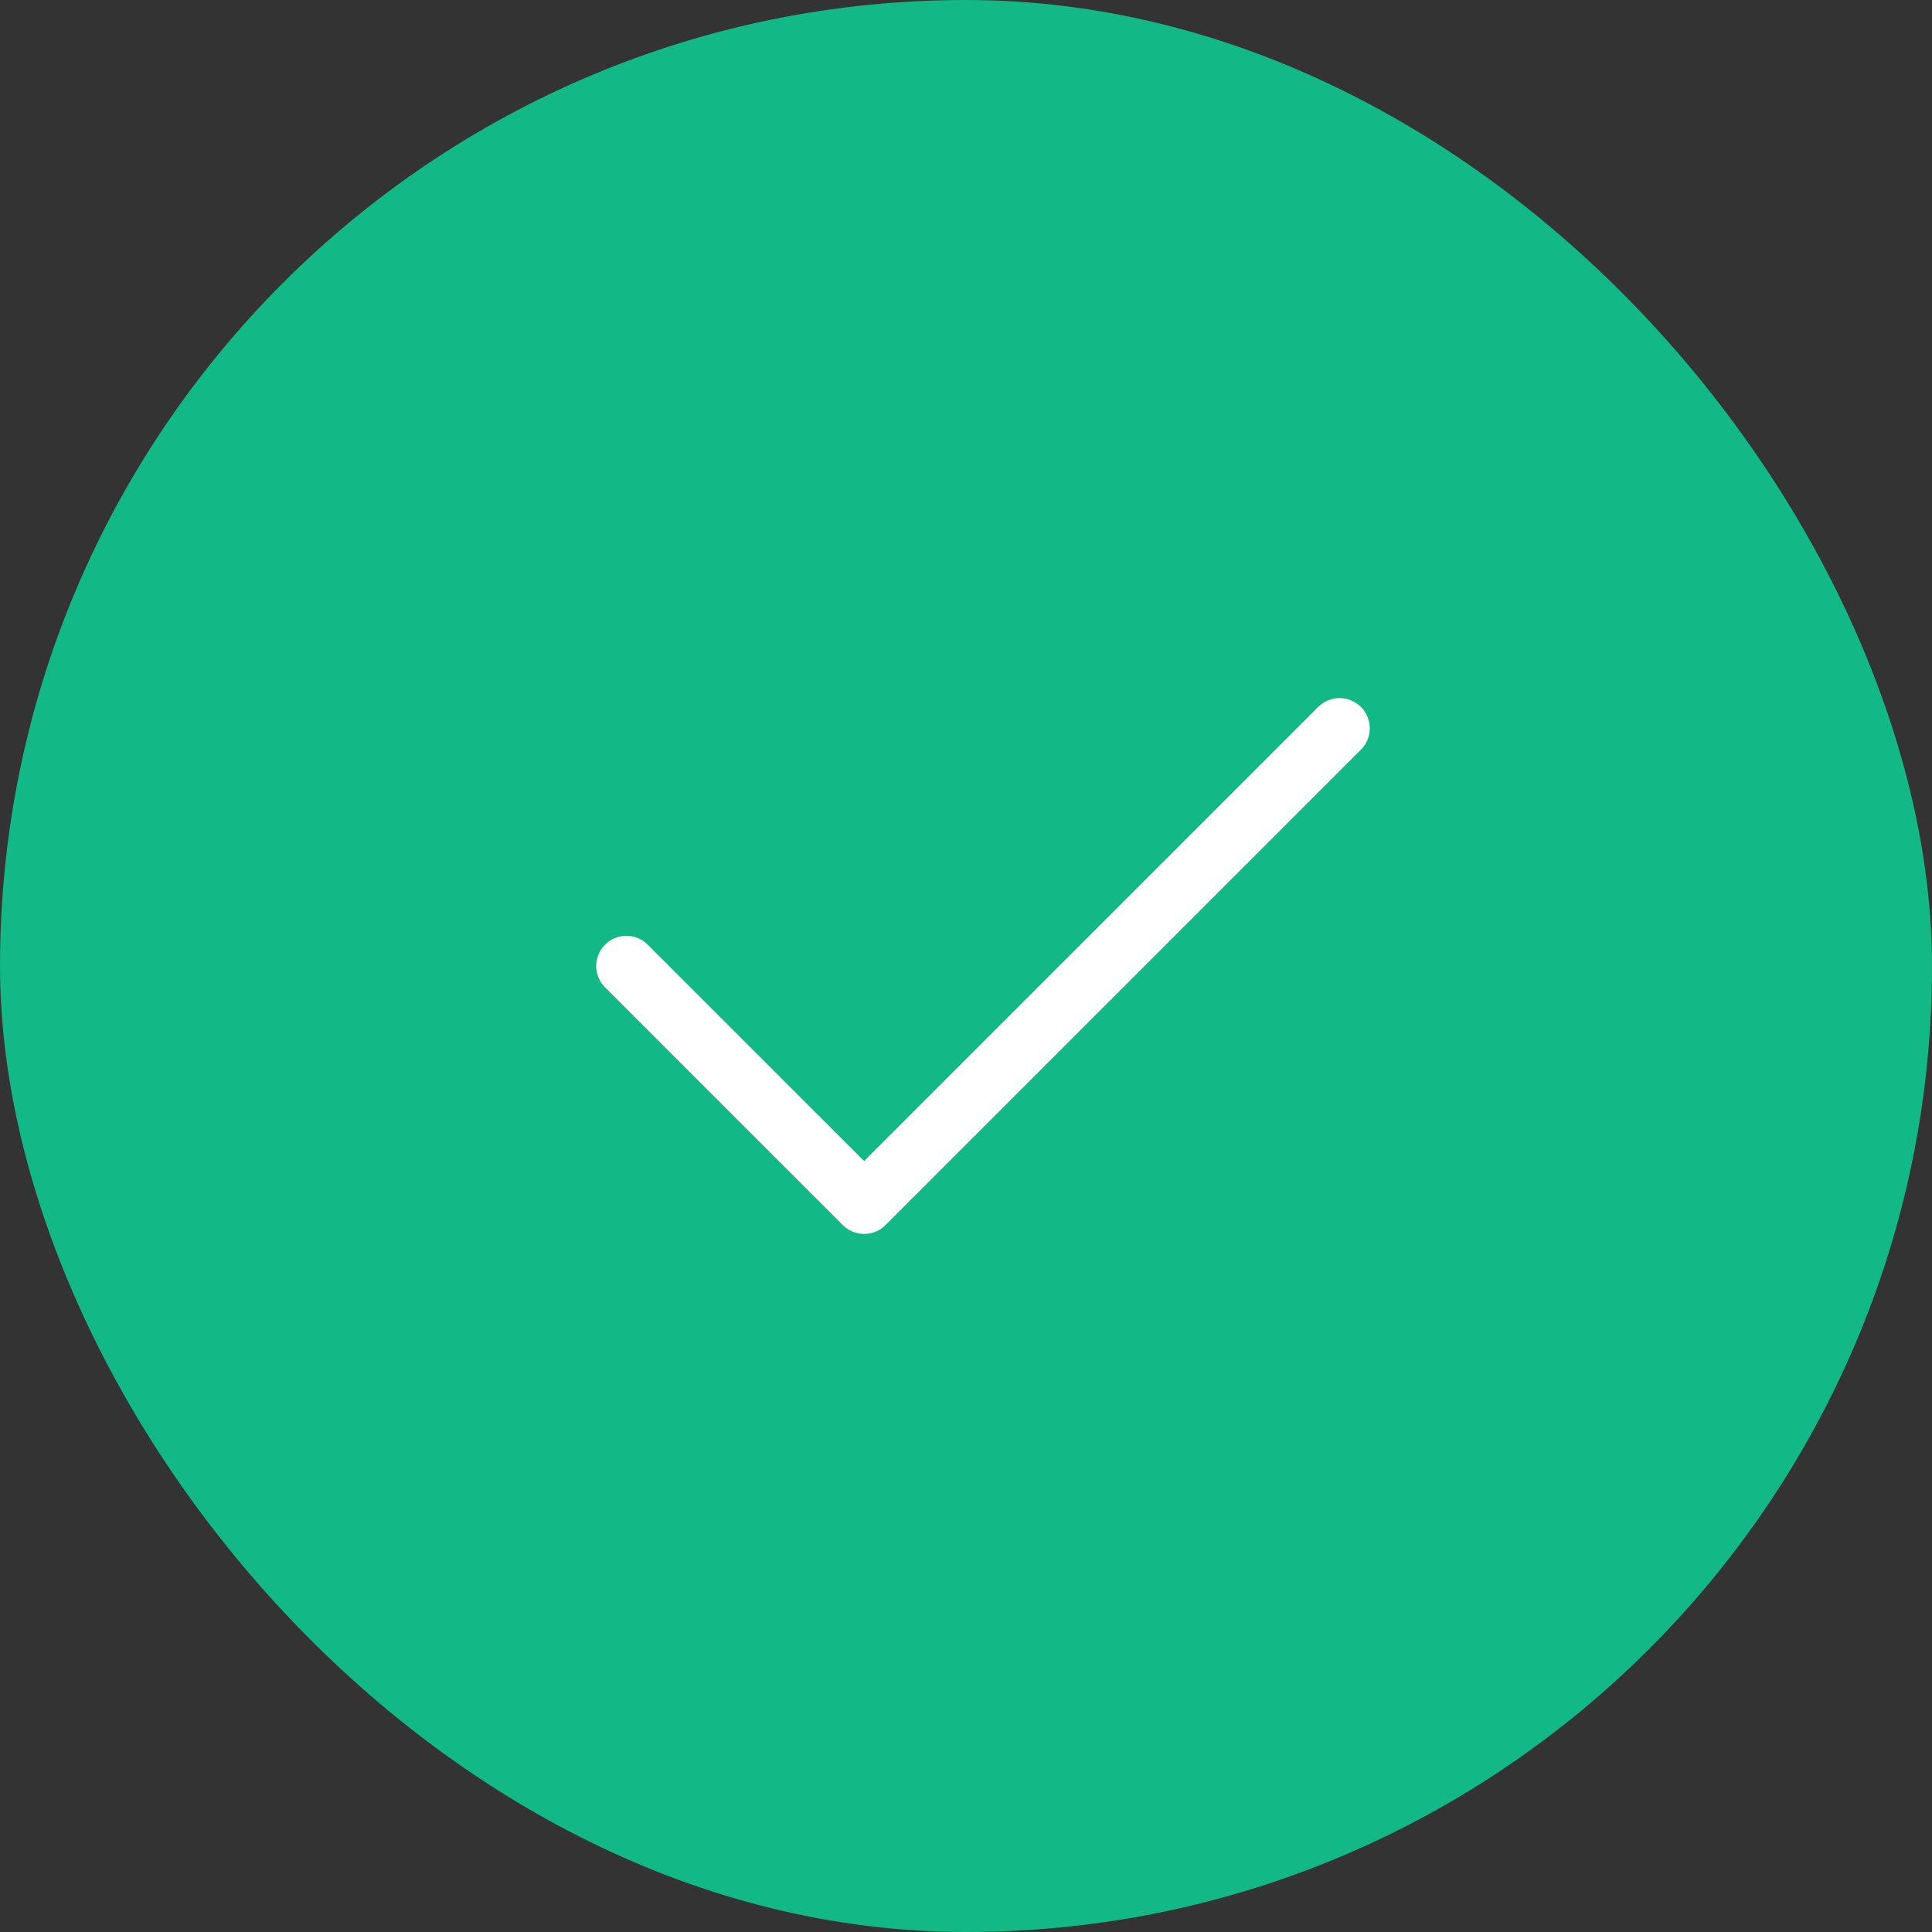 <svg xmlns="http://www.w3.org/2000/svg" width="96" height="96" viewBox="0 0 96 96" fill="none"><rect x="0" y="0" width="96" height="96" fill="#333333" stroke="none"/><rect width="96" height="96" rx="48" fill="#12B886"></rect><path d="M66.562 36.188L42.938 59.812L31.125 48.001" stroke="white" stroke-width="3" stroke-linecap="round" stroke-linejoin="round"></path></svg>